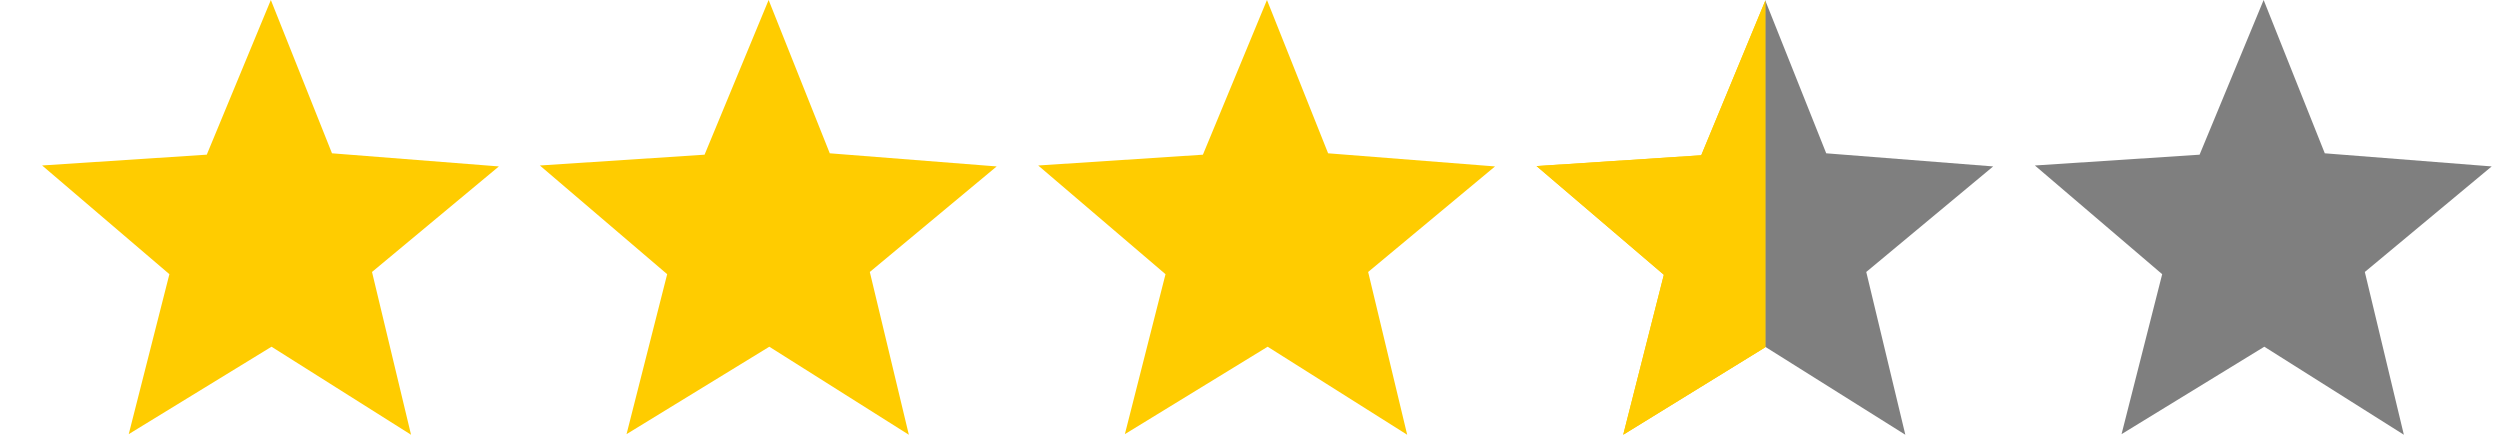 <svg xmlns="http://www.w3.org/2000/svg" height="20.938" width="120.4"><path d="M109.017 0l2.945 7.383 8.038.632-6.11 5.083 1.88 7.84-6.72-4.24-6.876 4.21 1.957-7.703L98 7.97l7.932-.52z" opacity=".5"/><path d="M37.017 0l2.945 7.383L48 8.015l-6.11 5.083 1.88 7.84-6.72-4.24-6.876 4.21 1.957-7.703L26 7.97l7.932-.52zM13.044 0l2.945 7.383 8.037.632-6.11 5.083 1.88 7.84-6.72-4.24-6.876 4.21 1.958-7.703-6.13-5.236 7.93-.52z" fill="#fc0"/><path d="M85.006 0l2.945 7.383 8.04.632-6.112 5.083 1.882 7.84-6.754-4.24v-9.25z" opacity=".5"/><g fill="#fc0"><path d="M85.017.03V16.724l-6.843 4.213 1.957-7.704L74 7.998l7.932-.52z"/><path d="M85.017.03V16.724l-6.843 4.213 1.957-7.704L74 7.998l7.932-.52z"/></g><g><path d="M61.017 0l2.945 7.383L72 8.015l-6.11 5.083 1.88 7.84-6.72-4.24-6.876 4.21 1.957-7.703L50 7.97l7.932-.52z" fill="#fc0"/></g></svg>